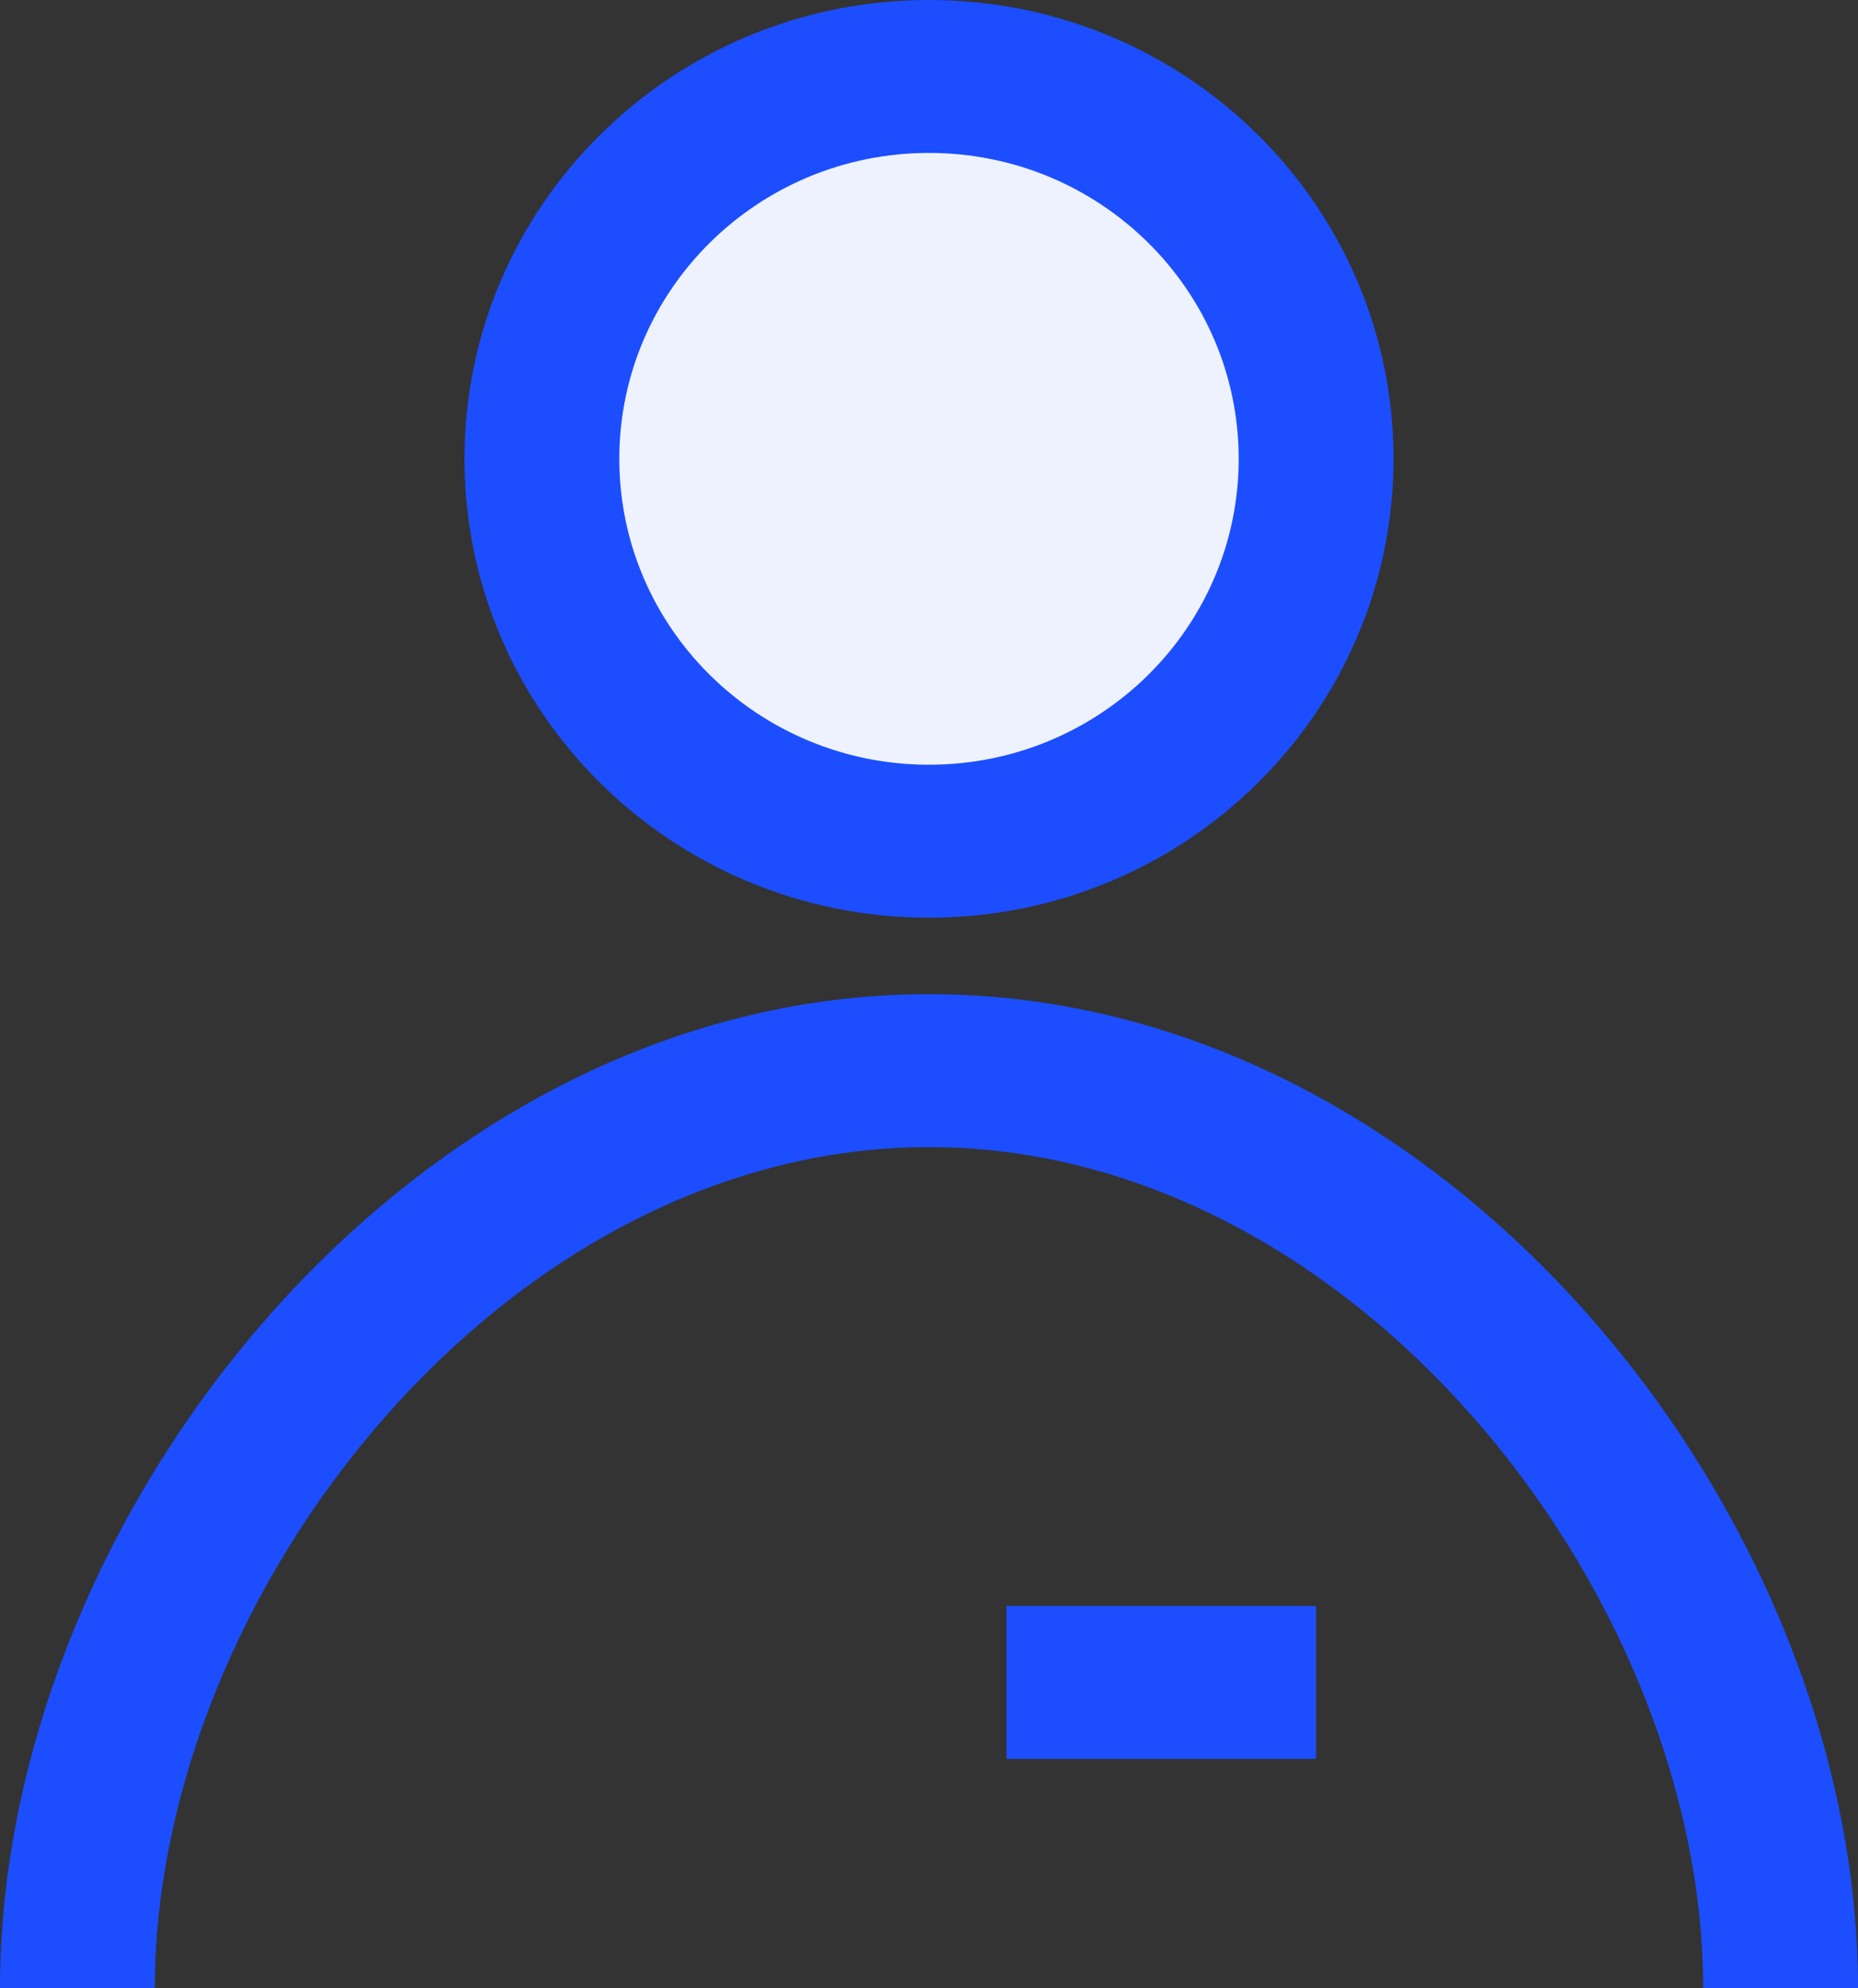 <svg width="43" height="46" viewBox="0 0 43 46" xmlns="http://www.w3.org/2000/svg">
    <rect x="0" y="0" width="43" height="46" fill="#333333" stroke="none"/>
    <g fill="none" fill-rule="evenodd">
        <circle fill="#EEF2FF" cx="22" cy="11" r="9"/>
        <path d="M21.5 17.692c3.958 0 7.167-3.168 7.167-7.077 0-3.908-3.209-7.077-7.167-7.077-3.958 0-7.167 3.169-7.167 7.077 0 3.909 3.209 7.077 7.167 7.077zm0 3.539c5.937 0 10.75-4.753 10.75-10.616C32.25 4.753 27.437 0 21.5 0S10.75 4.753 10.75 10.615c0 5.863 4.813 10.616 10.75 10.616zM8.916 32.776C5.594 36.551 3.583 41.457 3.583 46H0c0-5.507 2.401-11.216 6.212-15.545C10.028 26.12 15.415 23 21.5 23c6.085 0 11.472 3.12 15.288 7.455C40.598 34.784 43 40.493 43 46h-3.583c0-4.543-2.01-9.45-5.333-13.224-3.317-3.768-7.784-6.238-12.584-6.238s-9.267 2.47-12.584 6.238zm14.376 7.916h7.166v-3.538h-7.166v3.538z" fill="#1C4EFF"/>
    </g>
</svg>
